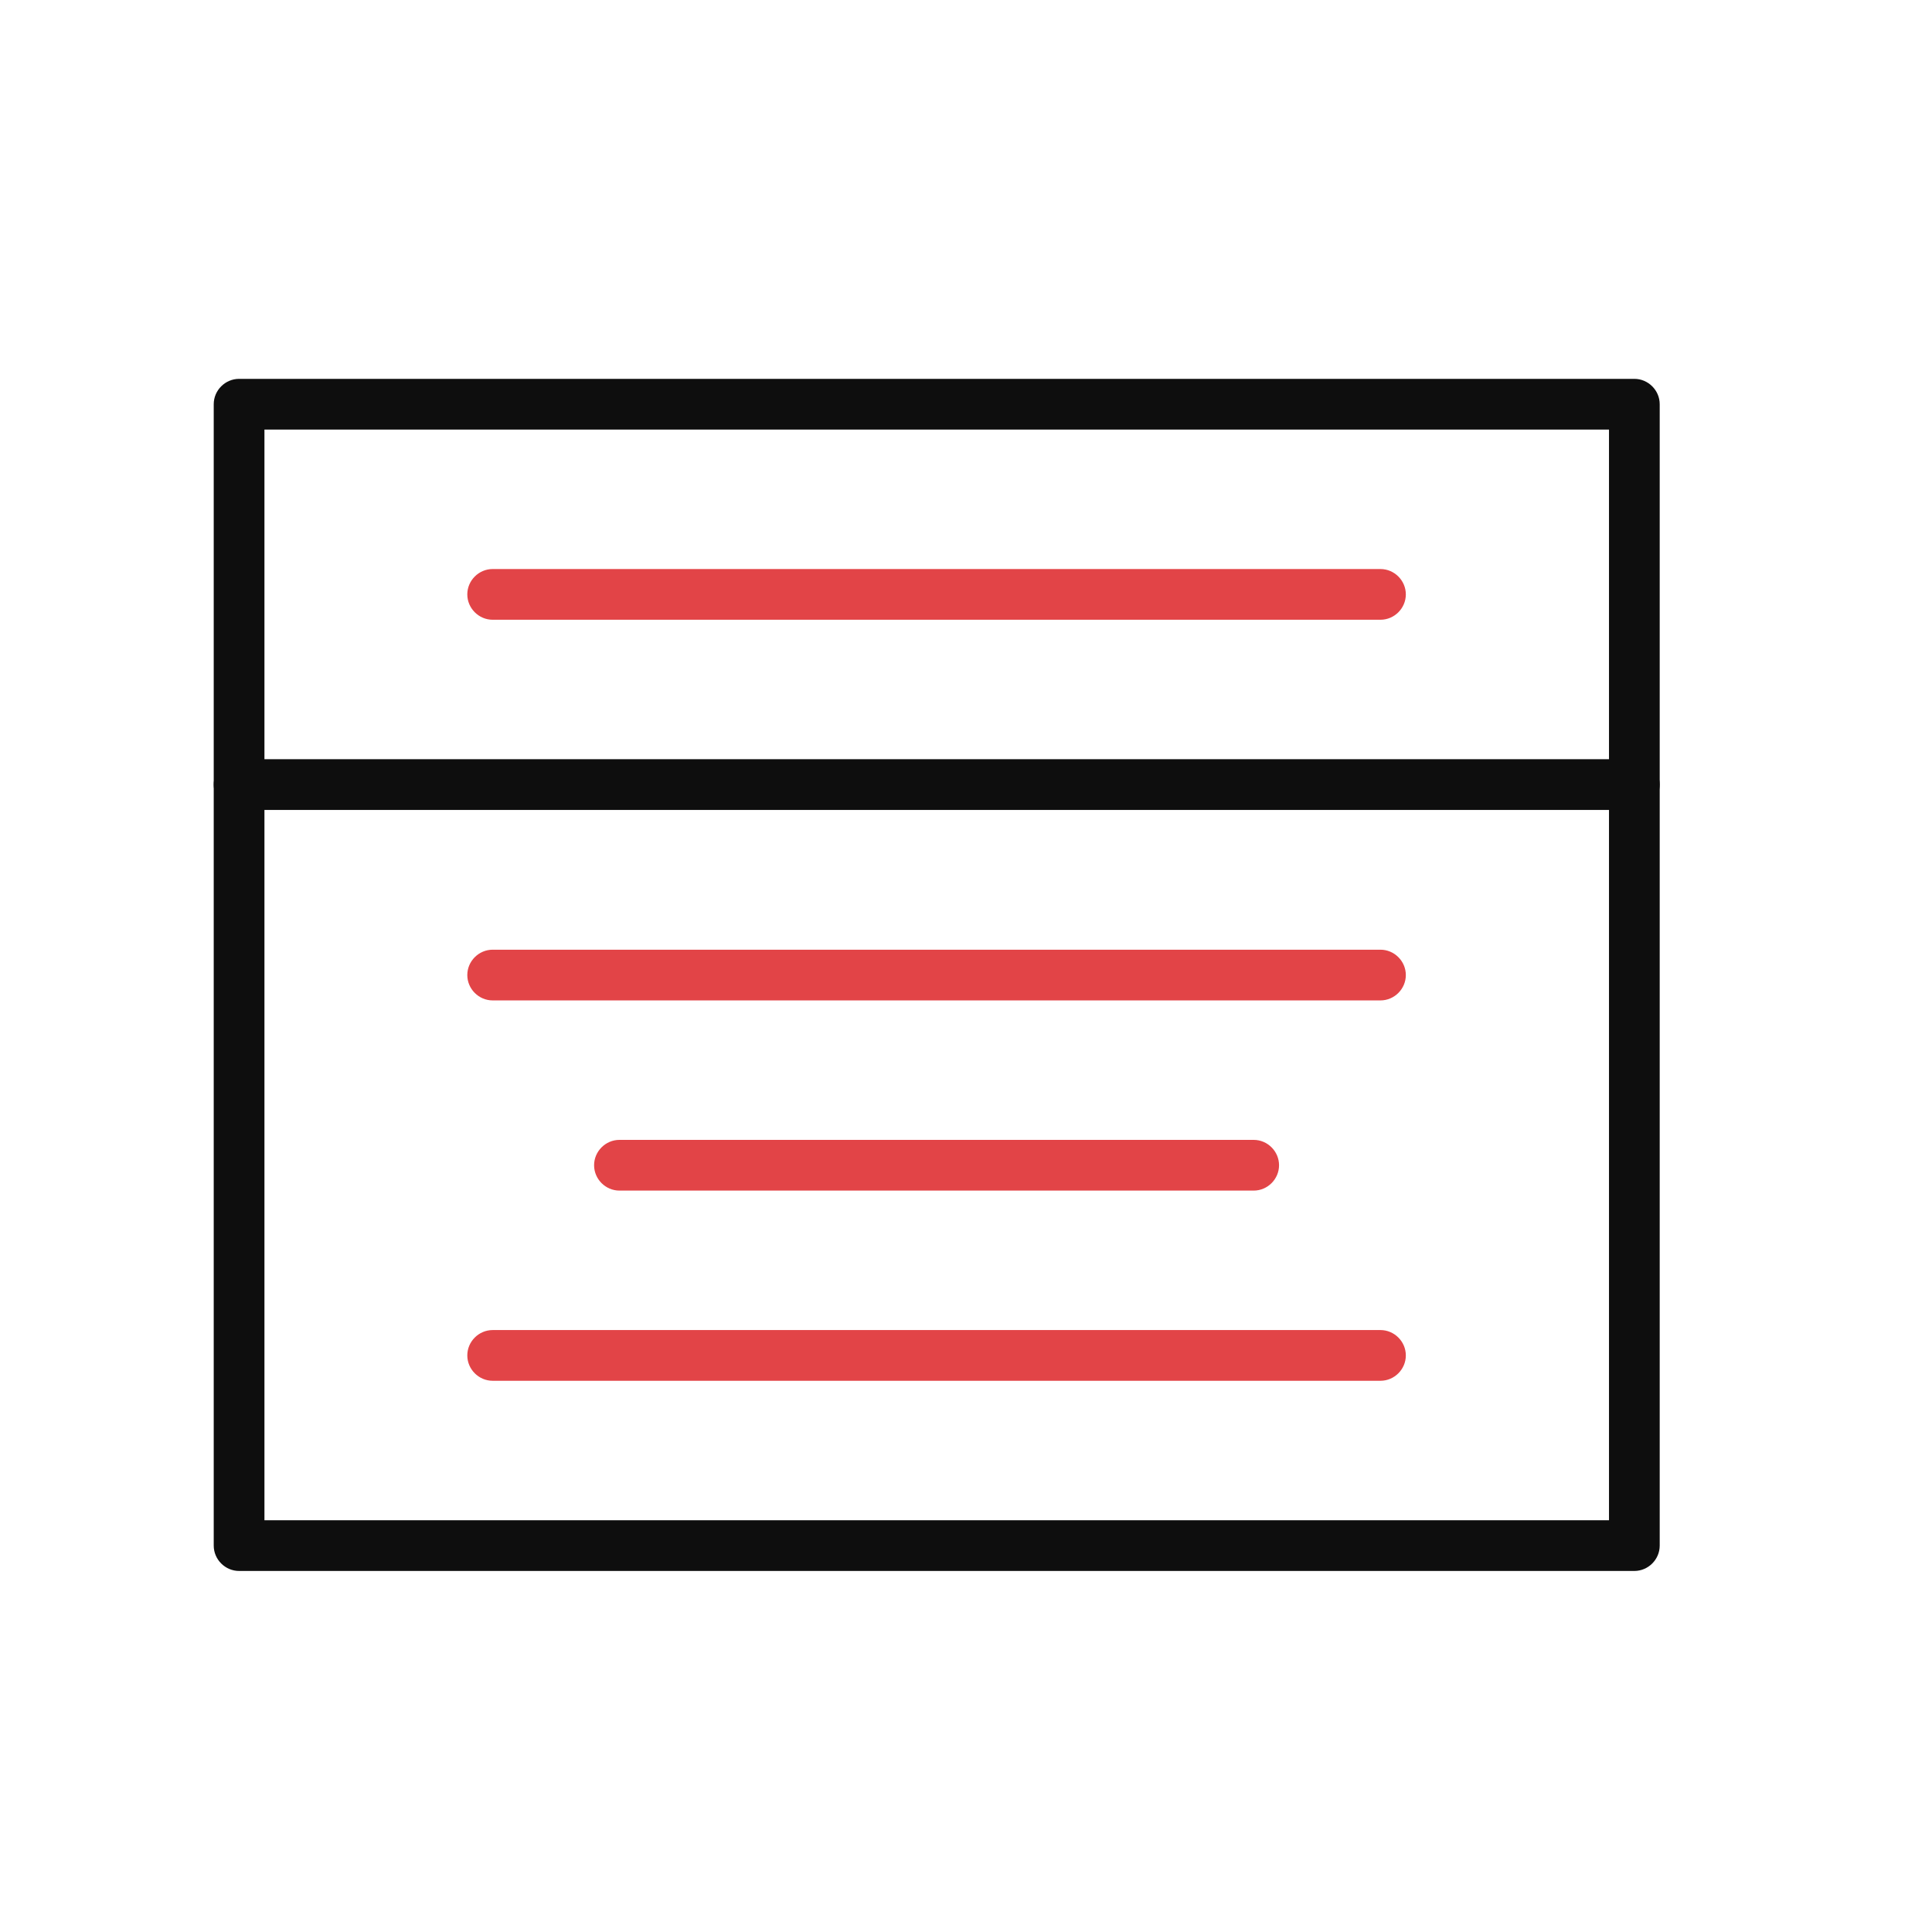 <svg xmlns="http://www.w3.org/2000/svg" id="Layer_1" data-name="Layer 1" viewBox="0 0 64 64">
  <defs fill="#000000">
    <style>
      .cls-1 {
        fill: #0e0e0e;
      }

      .cls-2 {
        fill: #e24447;
      }
    </style>
  </defs>
  <path class="cls-1" d="m54.14,52.04H7.92c-.46,0-.84-.38-.84-.84V13.39c0-.46.38-.84.84-.84h46.22c.46,0,.84.38.84.84v37.81c0,.46-.38.84-.84.84Zm-45.38-1.68h44.54V14.23H8.76v36.13Z" fill="#000000"/>
  <path class="cls-1" d="m54.14,26.83H7.92c-.46,0-.84-.38-.84-.84s.38-.84.84-.84h46.22c.46,0,.84.38.84.84s-.38.84-.84.84Z" fill="#000000"/>
  <path class="cls-2" d="m45.73,20.53h-29.41c-.46,0-.84-.38-.84-.84s.38-.84.84-.84h29.41c.46,0,.84.38.84.84s-.38.84-.84.84Z" fill="#000000"/>
  <path class="cls-2" d="m45.73,33.14h-29.41c-.46,0-.84-.38-.84-.84s.38-.84.84-.84h29.41c.46,0,.84.38.84.84s-.38.84-.84.84Z" fill="#000000"/>
  <path class="cls-2" d="m41.53,39.44h-21.01c-.46,0-.84-.38-.84-.84s.38-.84.84-.84h21.01c.46,0,.84.38.84.84s-.38.84-.84.84Z" fill="#000000"/>
  <path class="cls-2" d="m45.73,45.74h-29.41c-.46,0-.84-.38-.84-.84s.38-.84.84-.84h29.41c.46,0,.84.38.84.84s-.38.84-.84.84Z" fill="#000000"/>
</svg>